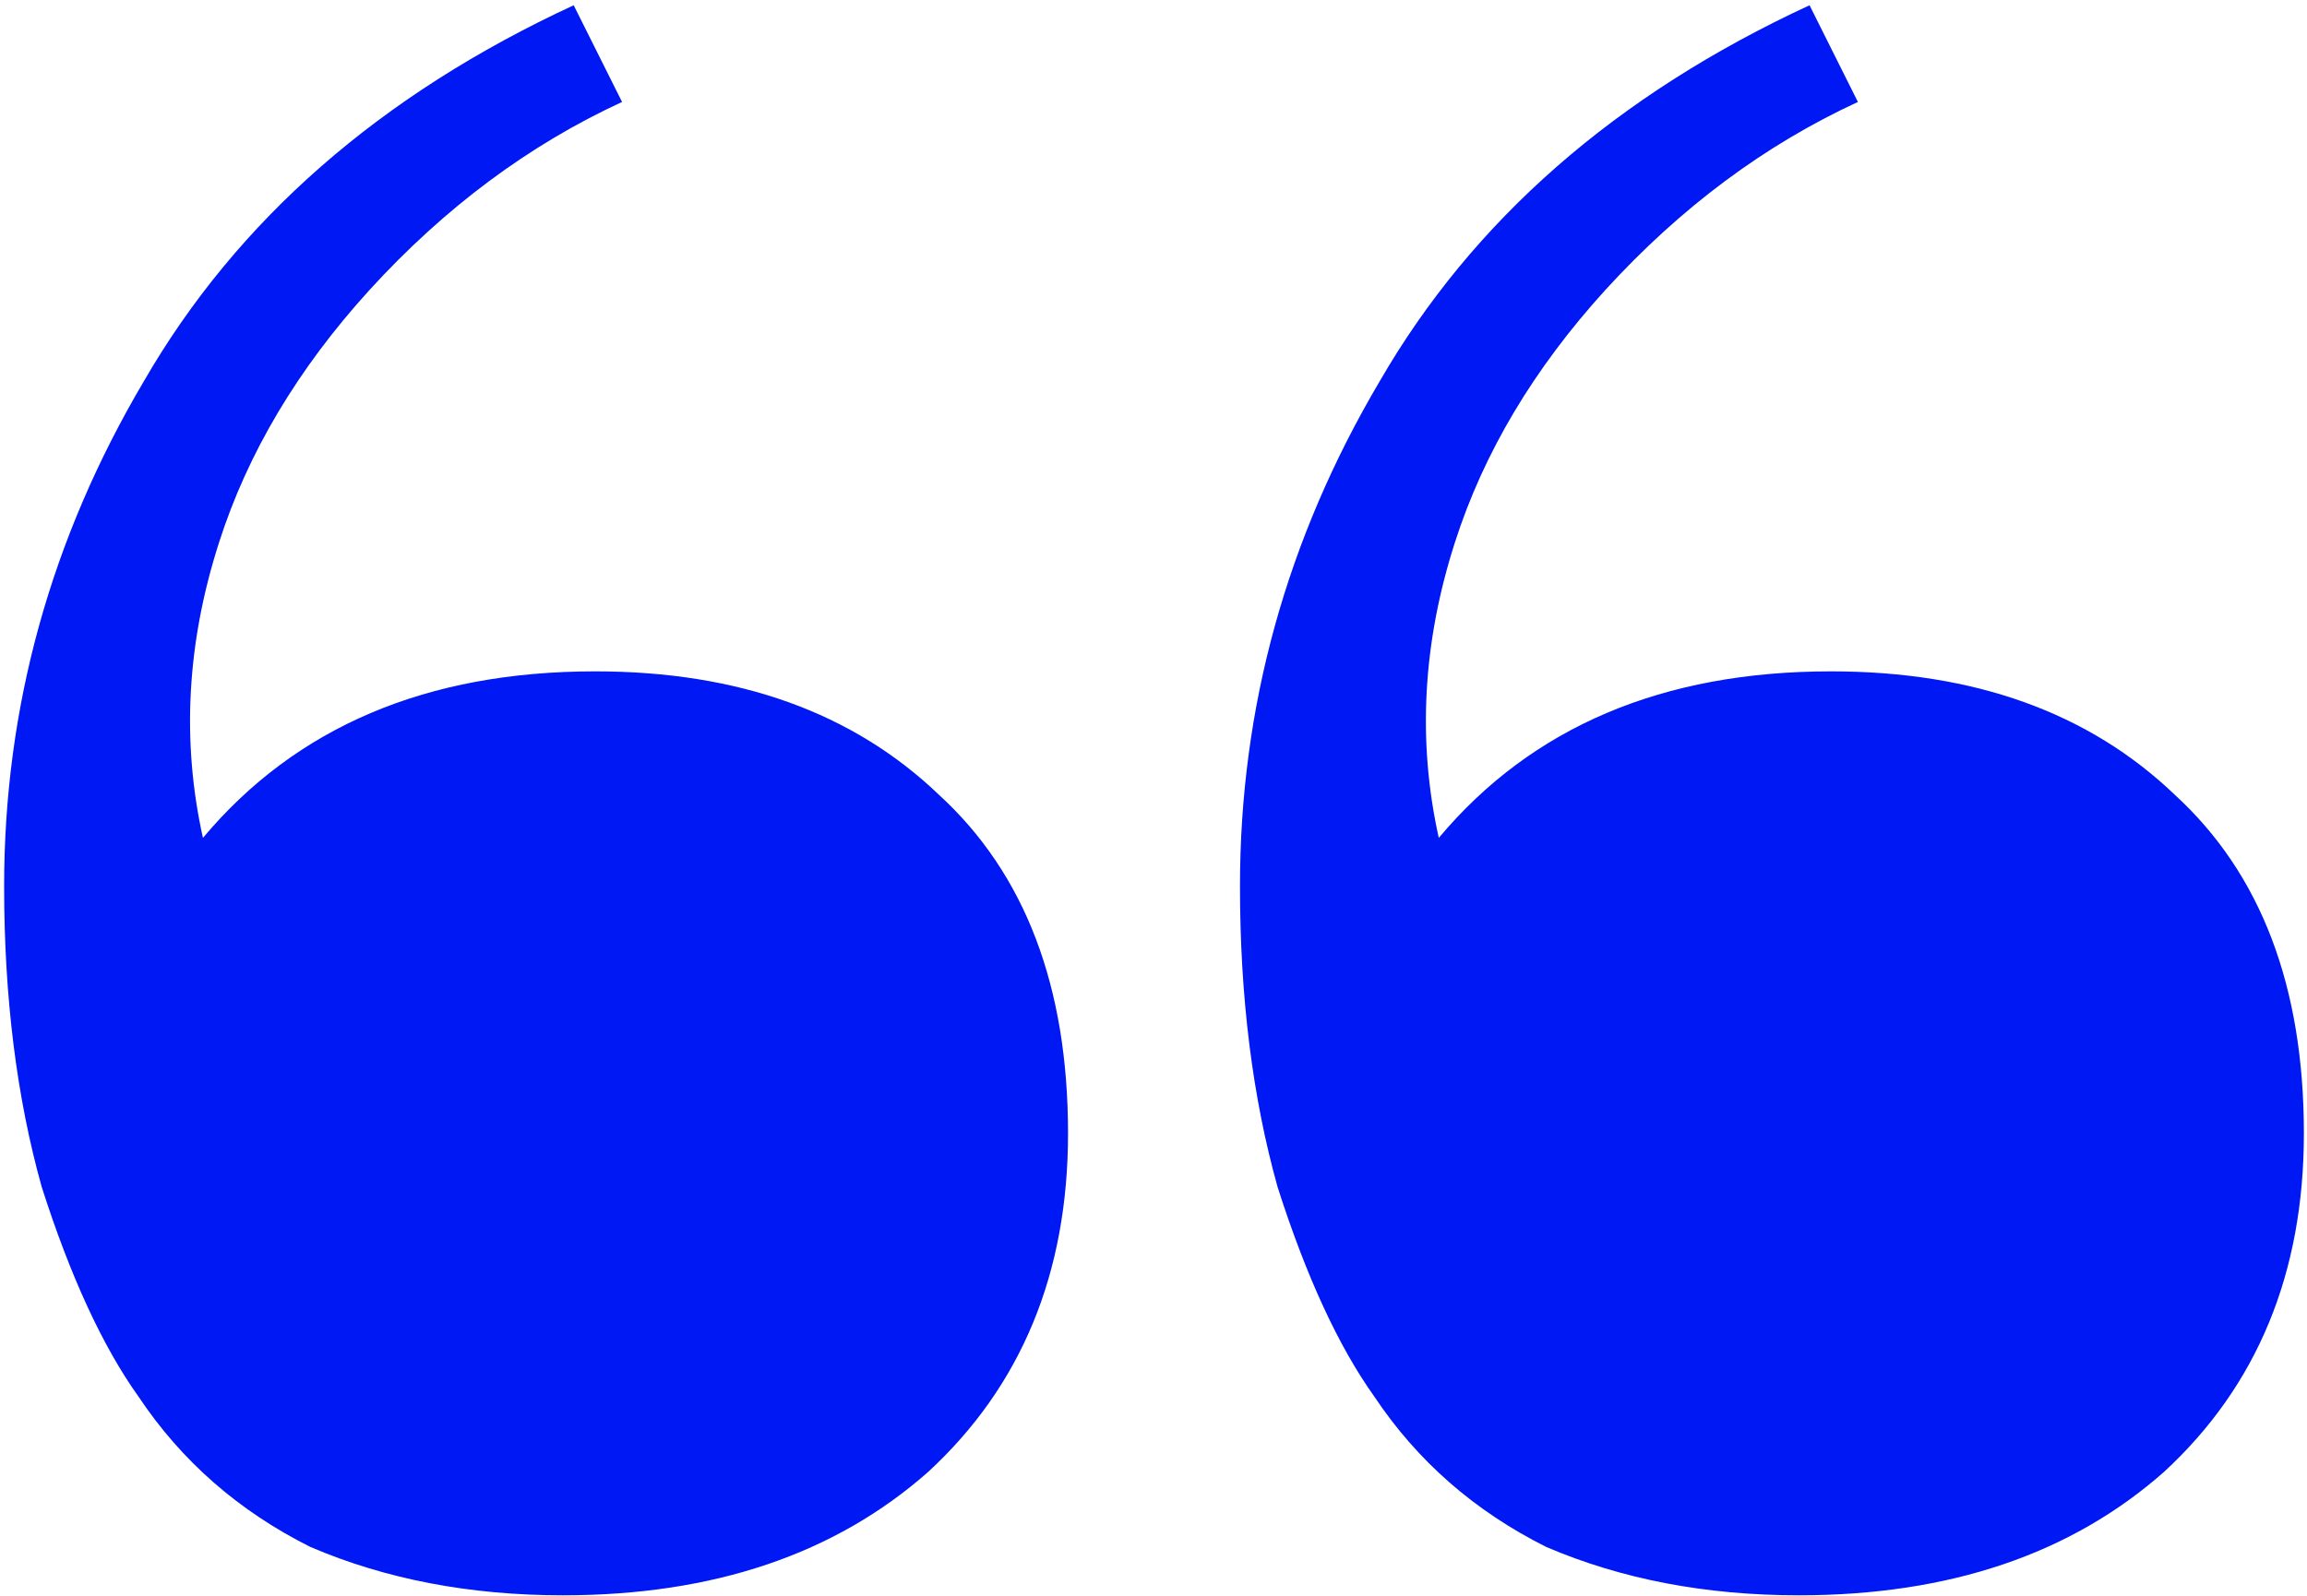 <?xml version="1.0" encoding="UTF-8"?>
<svg xmlns="http://www.w3.org/2000/svg" width="237" height="164" viewBox="0 0 237 164" fill="none">
  <path d="M57.832 163.932C48.264 163.932 39.616 162.276 31.888 158.964C24.528 155.284 18.64 150.132 14.224 143.508C10.544 138.356 7.232 131.18 4.288 121.98C1.712 112.78 0.424 102.476 0.424 91.068C0.424 72.668 5.208 55.372 14.776 39.18C24.344 22.62 39.064 9.74 58.936 0.54L63.904 10.476C54.336 14.892 45.688 21.332 37.96 29.796C30.6 37.892 25.448 46.54 22.504 55.74C19.192 66.044 18.64 76.164 20.848 86.1C30.416 74.692 43.848 68.988 61.144 68.988C75.864 68.988 87.64 73.22 96.472 81.684C105.304 89.78 109.72 101.372 109.72 116.46C109.72 130.812 104.936 142.404 95.368 151.236C85.8 159.7 73.288 163.932 57.832 163.932ZM184.792 163.932C175.224 163.932 166.576 162.276 158.848 158.964C151.488 155.284 145.6 150.132 141.184 143.508C137.504 138.356 134.192 131.18 131.248 121.98C128.672 112.78 127.384 102.476 127.384 91.068C127.384 72.668 132.168 55.372 141.736 39.18C151.304 22.62 166.024 9.74 185.896 0.54L190.864 10.476C181.296 14.892 172.648 21.332 164.92 29.796C157.56 37.892 152.408 46.54 149.464 55.74C146.152 66.044 145.6 76.164 147.808 86.1C157.376 74.692 170.808 68.988 188.104 68.988C202.824 68.988 214.6 73.22 223.432 81.684C232.264 89.78 236.68 101.372 236.68 116.46C236.68 130.812 231.896 142.404 222.328 151.236C212.76 159.7 200.248 163.932 184.792 163.932Z" fill="#0018F4"></path>
</svg>
